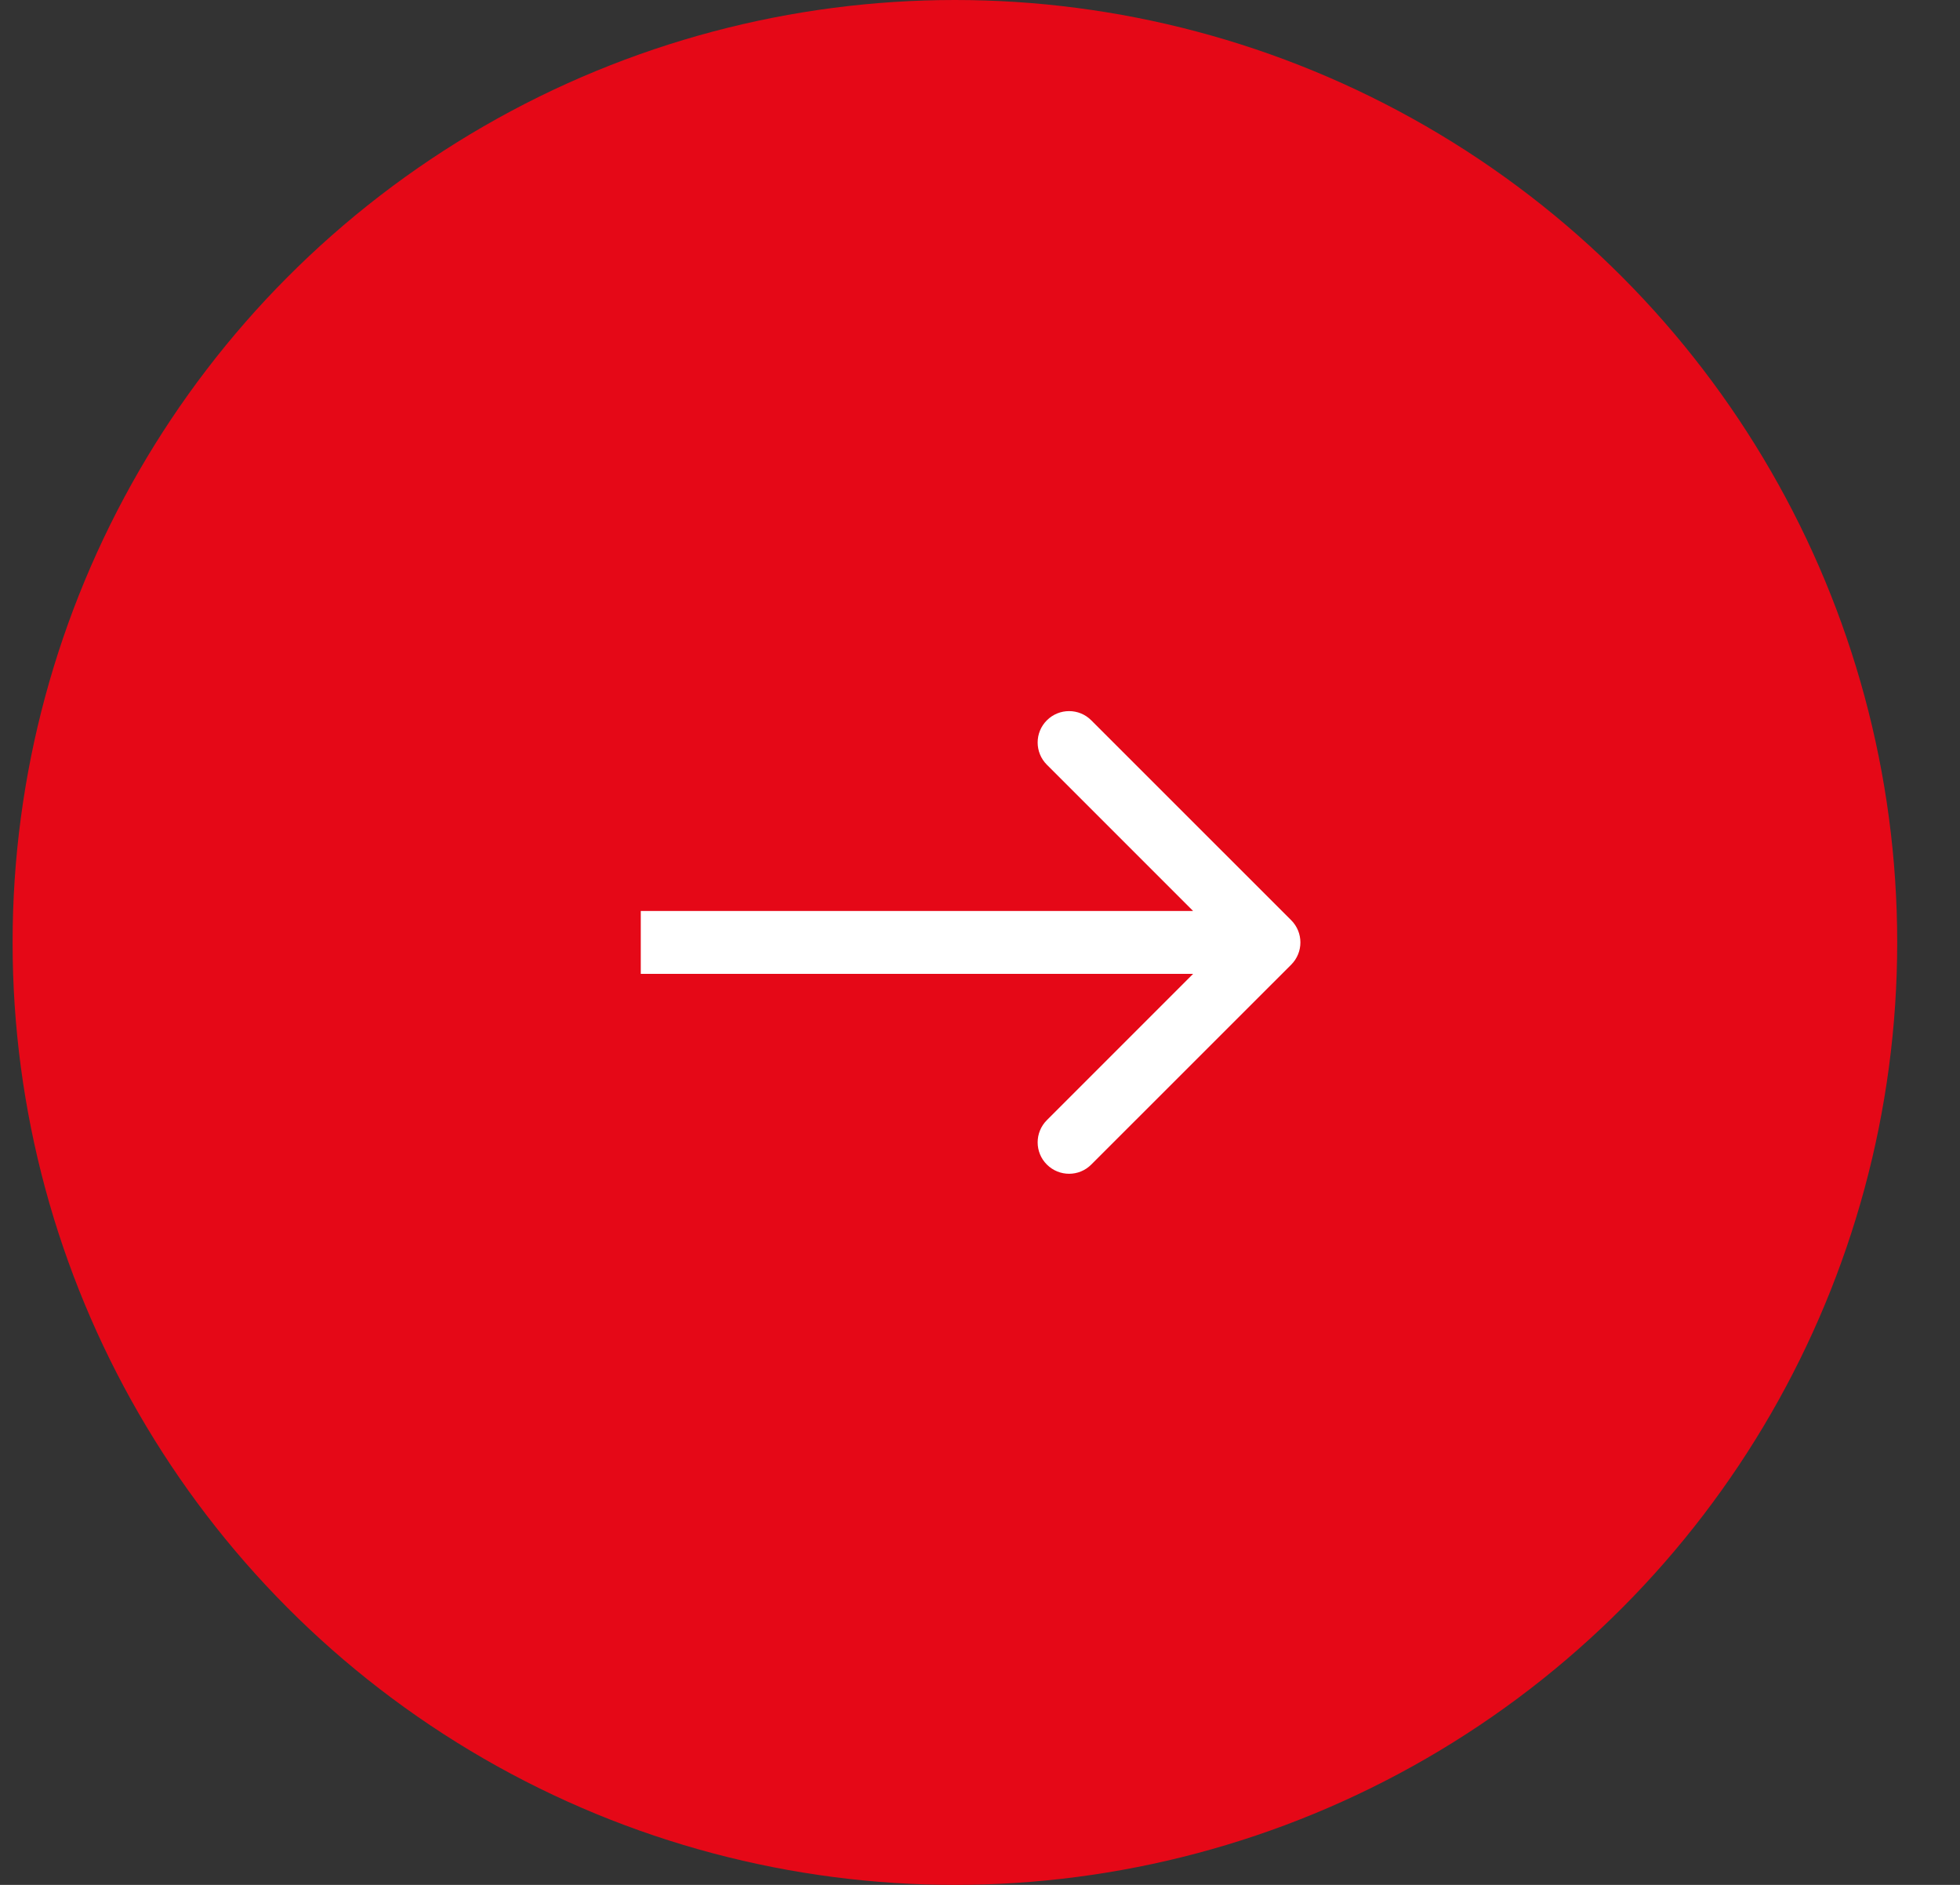 <svg width="26" height="25" viewBox="0 0 26 25" fill="none" xmlns="http://www.w3.org/2000/svg">
<rect x="0" y="0" width="26" height="25" fill="#333333" stroke="none"/>
<circle cx="12.667" cy="12.5" r="12.5" fill="#E50817"/>
<path d="M17.128 12.795C17.291 12.632 17.291 12.368 17.128 12.205L14.476 9.554C14.314 9.391 14.05 9.391 13.887 9.554C13.724 9.716 13.724 9.98 13.887 10.143L16.244 12.5L13.887 14.857C13.724 15.02 13.724 15.284 13.887 15.446C14.05 15.609 14.314 15.609 14.476 15.446L17.128 12.795ZM8.5 12.917L16.833 12.917L16.833 12.083L8.5 12.083L8.5 12.917Z" fill="white"/>
</svg>
